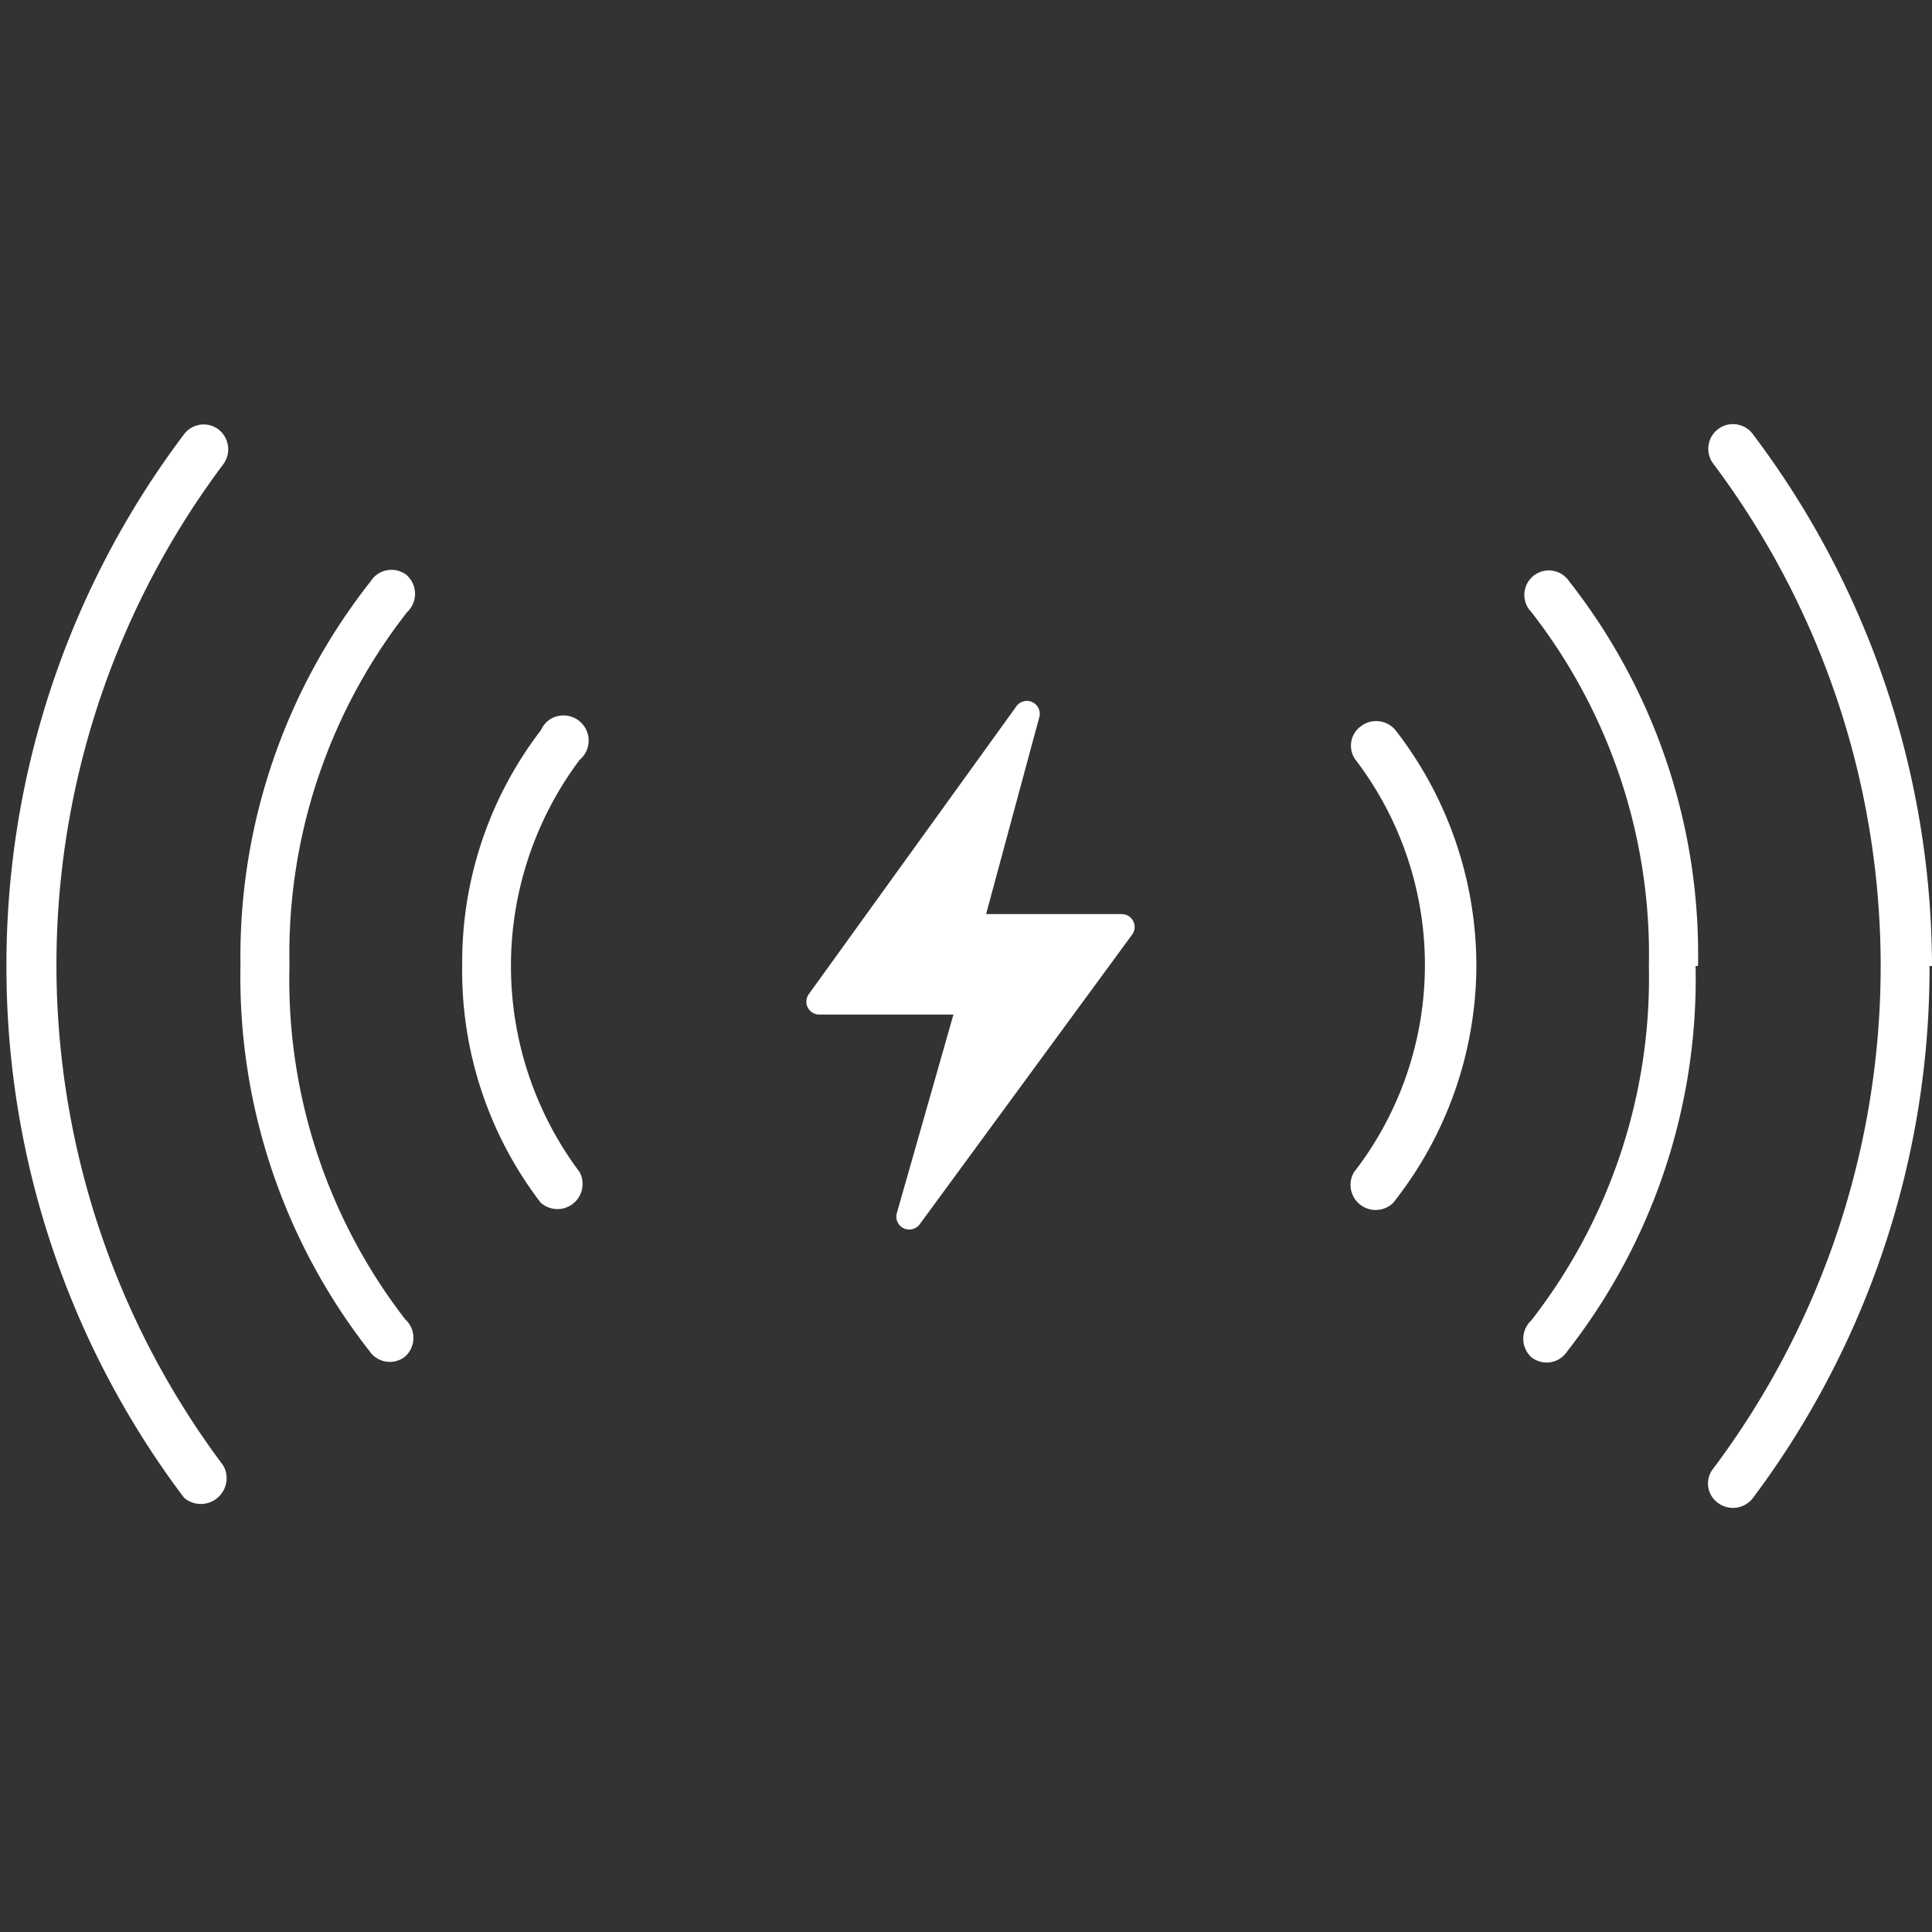 <svg xmlns="http://www.w3.org/2000/svg" width="300" height="300" viewBox="0 0 300 300"><rect x="0" y="0" width="300" height="300" fill="#333333" stroke="none"/><defs><style>.cls-1{fill:none;}</style></defs><title>Wireless-charging</title><g id="Layer_2" data-name="Layer 2"><g id="Layer_1-2" data-name="Layer 1"><g id="Layer_2-2" data-name="Layer 2"><g id="Graphics"><g id="Wireless_charging" data-name="Wireless charging" style="fill:#fff;"><path d="M229.25,150a59.67,59.67,0,0,0-12.56-36.62,3.9,3.9,0,0,0-5.42-.57,3.72,3.72,0,0,0-.77,5.19l.11.14a52.51,52.51,0,0,1-.38,63.9,3.9,3.9,0,0,0,6.08,4.76A59.44,59.44,0,0,0,229.25,150Zm34.42,0a93.8,93.8,0,0,0-20-59.72,3.8,3.8,0,1,0-6.34,4.2,3.87,3.87,0,0,0,.45.55,86.58,86.58,0,0,1,18.26,55,86.57,86.57,0,0,1-18.26,55,3.89,3.89,0,0,0-.2,5.51,1.89,1.89,0,0,0,.2.2,3.81,3.81,0,0,0,5.34-.58,3.18,3.18,0,0,0,.27-.37A93.85,93.85,0,0,0,263.29,150ZM300,150a137.59,137.59,0,0,0-27.86-82.64,3.83,3.83,0,1,0-6.09,4.66h0a130.08,130.08,0,0,1,0,156,3.7,3.7,0,0,0,.53,5.21l.14.11a3.9,3.9,0,0,0,5.42-.66A137.37,137.37,0,0,0,299.62,150Z"/><path d="M71.77,149.93a59.18,59.18,0,0,0,12.17,36.8A3.9,3.9,0,0,0,90,182a53.36,53.36,0,0,1,0-64A3.9,3.9,0,0,0,85,112a4.06,4.06,0,0,0-1,1.37A59.12,59.12,0,0,0,71.77,149.93Zm-34.43,0a94.17,94.17,0,0,0,20,59.82,3.82,3.82,0,0,0,5.27,1.11c.12-.08.23-.17.34-.26a3.89,3.89,0,0,0,.2-5.51l-.2-.19a86.2,86.2,0,0,1-18-55A86.11,86.11,0,0,1,63.21,95.06a3.9,3.9,0,0,0,.19-5.51l-.19-.2a3.82,3.82,0,0,0-5.36.51c-.09.11-.17.23-.25.35A94,94,0,0,0,37.34,149.93ZM1,149.93a136.79,136.79,0,0,0,27.58,82.64,4,4,0,0,0,6.09-5h0a129.6,129.6,0,0,1,0-155.48,3.9,3.9,0,0,0-.76-5.42,3.81,3.81,0,0,0-5.33.76A136.78,136.78,0,0,0,1,149.93Z"/><path d="M159.45,110.85l-8.94,33.09h23.68l-33,45,9.51-33.38H127.21Z"/><path d="M141.19,190.92a2.09,2.09,0,0,1-.88-.2,2,2,0,0,1-1.05-2.35l8.79-30.83H127.21a2,2,0,0,1-1.62-3.17l32.23-44.69a2,2,0,0,1,3.56,1.69l-8.26,30.57h21.07a2,2,0,0,1,1.61,3.18l-33,45A2,2,0,0,1,141.19,190.92Zm-10.07-37.38H150.7a2,2,0,0,1,1.92,2.55l-6.46,22.67,24.08-32.82H150.51a2,2,0,0,1-1.93-2.52l6.08-22.52Z"/></g></g></g><rect class="cls-1" width="300" height="300"/></g></g></svg>